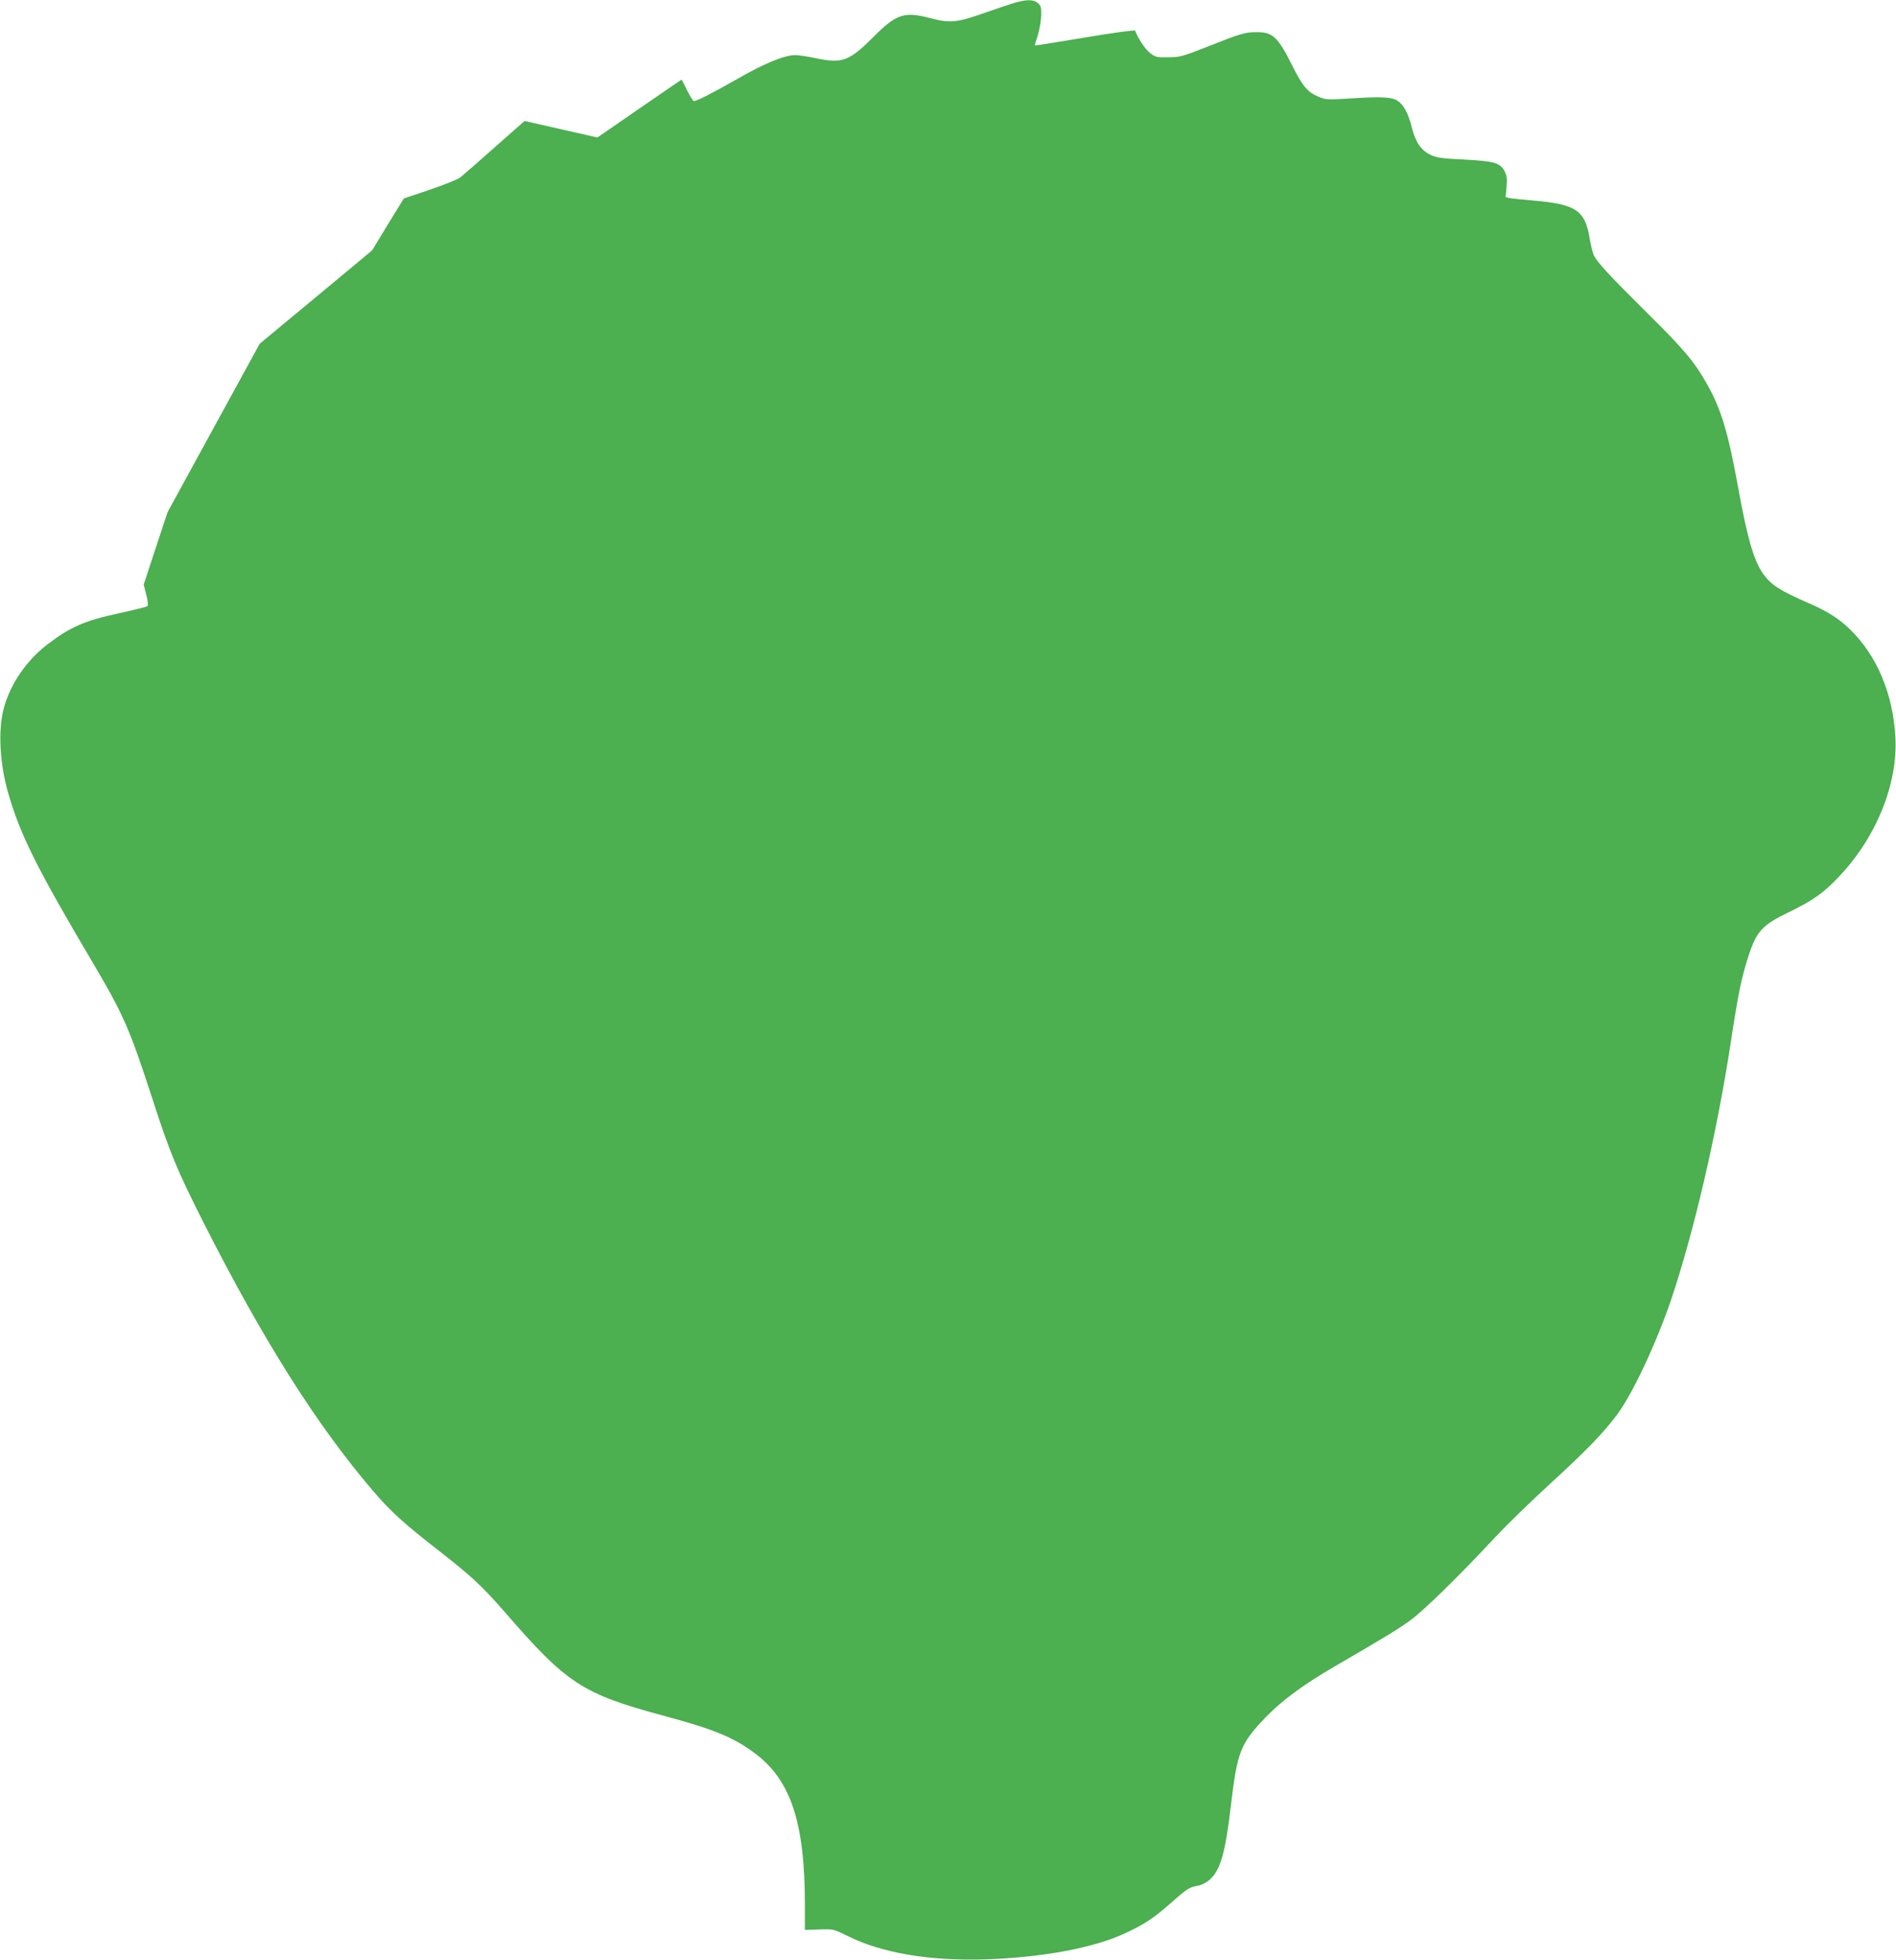 <?xml version="1.0" standalone="no"?>
<!DOCTYPE svg PUBLIC "-//W3C//DTD SVG 20010904//EN"
 "http://www.w3.org/TR/2001/REC-SVG-20010904/DTD/svg10.dtd">
<svg version="1.0" xmlns="http://www.w3.org/2000/svg"
 width="1239pt" height="1280pt" viewBox="0 0 1239 1280"
 preserveAspectRatio="xMidYMid meet">
<g transform="translate(0,1280) scale(0.1,-0.1)"
fill="#4caf50" stroke="none">
<path d="M6625 12780 c-33 -10 -125 -41 -205 -69 -168 -59 -215 -63 -343 -29
-168 44 -220 27 -370 -124 -157 -157 -203 -174 -371 -139 -55 12 -118 21 -140
21 -69 0 -199 -53 -375 -154 -167 -95 -267 -146 -287 -146 -5 0 -25 32 -44 70
-19 39 -35 70 -36 70 -1 0 -125 -85 -276 -189 l-274 -189 -238 54 -238 54
-195 -172 c-107 -95 -208 -183 -224 -196 -16 -13 -106 -49 -200 -81 l-170 -57
-104 -169 -103 -170 -367 -305 -368 -305 -301 -550 -301 -550 -78 -236 -78
-237 17 -67 c10 -38 13 -70 8 -74 -5 -4 -84 -24 -176 -44 -236 -51 -324 -89
-477 -205 -137 -104 -244 -260 -286 -417 -39 -147 -27 -363 30 -560 79 -271
188 -489 548 -1097 204 -345 243 -434 392 -892 117 -361 159 -462 335 -811
389 -767 739 -1322 1109 -1754 113 -132 196 -208 431 -391 214 -167 281 -230
428 -398 406 -469 508 -535 1035 -677 332 -89 461 -142 601 -247 235 -176 326
-454 326 -992 l0 -161 93 3 c93 3 93 3 183 -41 225 -113 538 -166 909 -154
372 13 704 75 909 171 125 58 184 97 301 200 105 93 119 101 175 110 20 4 51
19 70 35 74 61 107 173 144 491 41 348 62 401 223 570 105 110 251 218 453
335 341 198 421 247 500 305 88 65 319 291 550 539 74 79 232 233 350 341 247
226 357 340 447 460 102 137 255 463 353 750 148 438 299 1085 390 1680 51
333 71 427 117 569 52 159 90 200 262 283 159 77 227 125 328 232 245 258 386
607 369 911 -15 281 -119 530 -293 701 -73 72 -148 120 -272 174 -191 83 -250
121 -301 195 -60 87 -101 228 -161 558 -66 364 -112 517 -206 682 -81 143
-151 226 -383 455 -256 254 -337 341 -356 386 -7 16 -20 70 -28 119 -30 172
-93 212 -364 235 -70 6 -140 13 -155 16 l-28 6 6 66 c5 54 2 74 -12 102 -29
57 -65 67 -264 78 -152 7 -182 12 -223 32 -60 28 -97 84 -120 178 -24 94 -54
149 -95 175 -41 25 -110 27 -341 12 -117 -7 -128 -6 -178 15 -69 30 -101 68
-171 209 -91 180 -124 211 -228 211 -76 0 -104 -8 -318 -93 -170 -67 -185 -71
-262 -71 -76 -1 -84 1 -120 30 -31 24 -78 97 -95 144 -2 5 -145 -14 -328 -45
-178 -30 -325 -53 -327 -52 -1 2 7 32 19 67 11 36 21 94 22 128 1 56 -2 66
-23 83 -29 24 -77 23 -156 -1z"/>
</g>
</svg>
